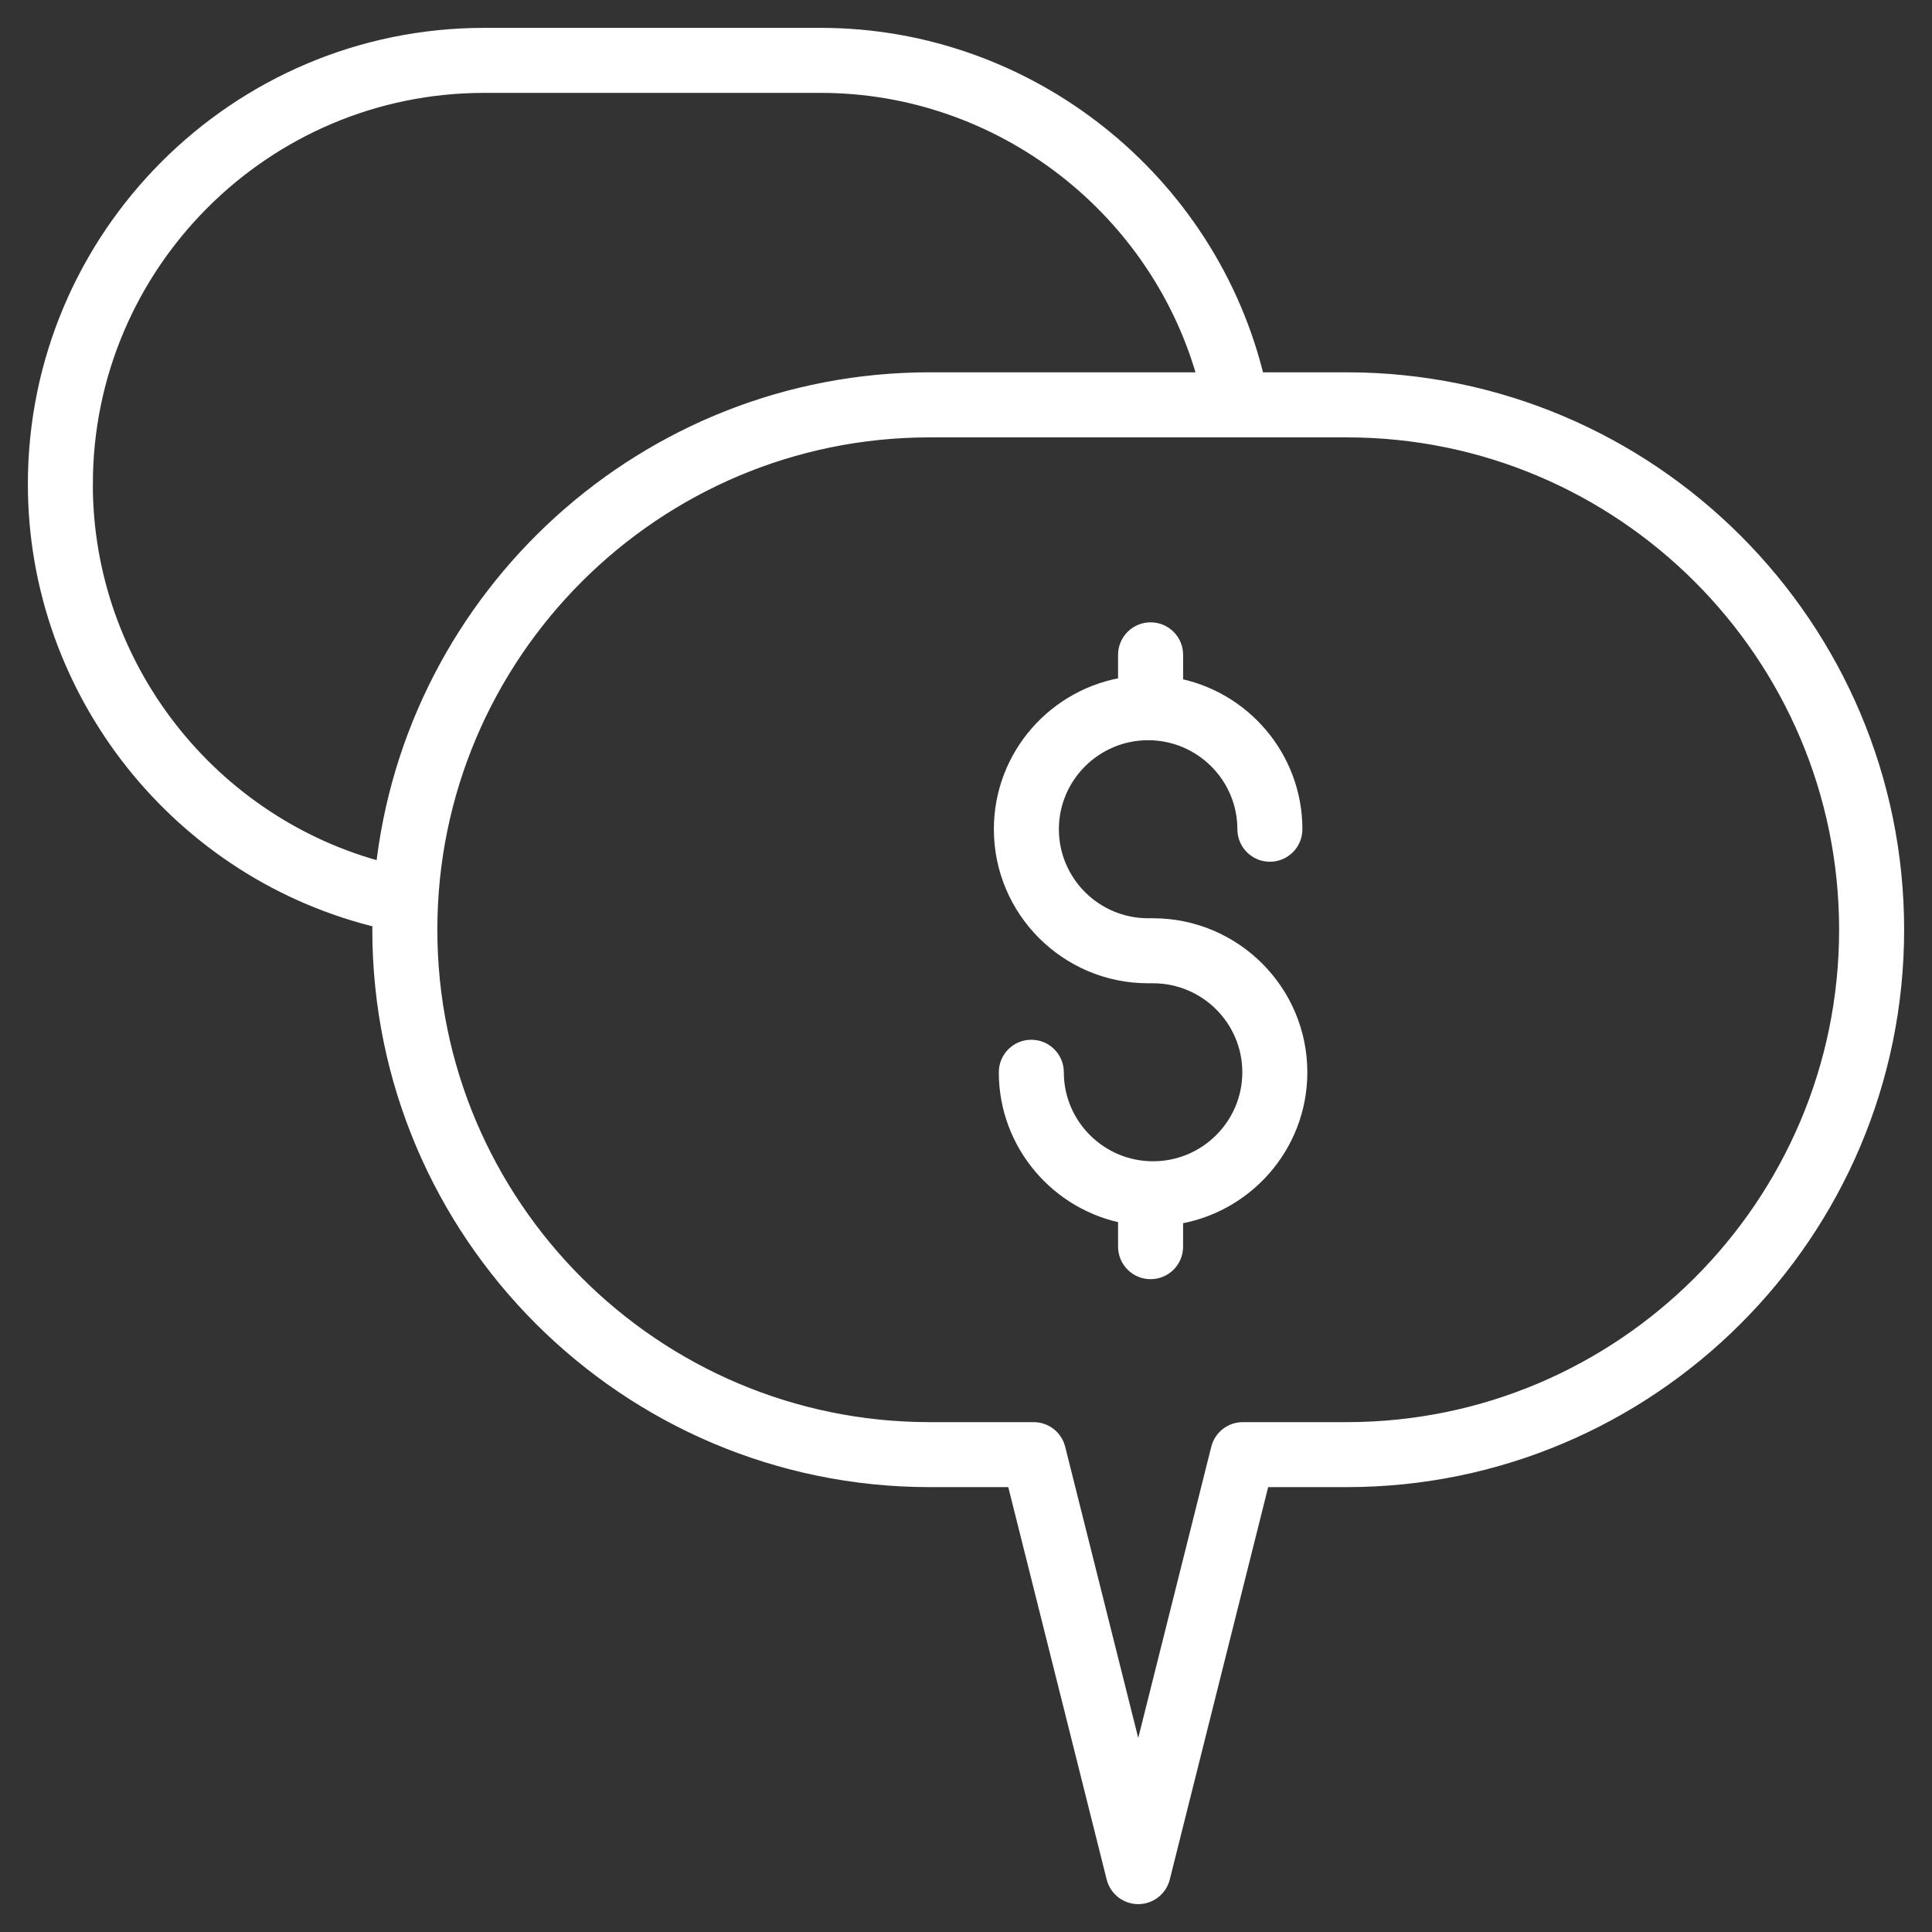 <svg width="52" height="52" viewBox="0 0 52 52" fill="none" xmlns="http://www.w3.org/2000/svg">
<rect x="0" y="0" width="52" height="52" fill="#333333" stroke="none"/>
<path d="M31.035 24.965H30.902C29.44 24.965 28.25 23.778 28.25 22.319C28.25 20.86 29.44 19.673 30.902 19.673C32.364 19.673 33.554 20.86 33.554 22.319C33.554 22.664 33.834 22.944 34.179 22.944C34.525 22.944 34.804 22.665 34.804 22.319C34.804 20.406 33.416 18.815 31.594 18.488V17.625C31.594 17.28 31.314 17 30.969 17C30.623 17 30.343 17.279 30.343 17.625V18.468C28.456 18.739 27 20.36 27 22.319C27 24.467 28.75 26.215 30.902 26.215H31.035C32.497 26.215 33.687 27.401 33.687 28.86C33.687 30.319 32.497 31.506 31.035 31.506C29.573 31.506 28.383 30.319 28.383 28.86C28.383 28.515 28.103 28.235 27.758 28.235C27.412 28.235 27.133 28.515 27.133 28.86C27.133 30.773 28.521 32.364 30.343 32.691V33.554C30.343 33.899 30.622 34.179 30.968 34.179C31.314 34.179 31.593 33.9 31.593 33.554V32.712C33.481 32.44 34.937 30.819 34.937 28.86C34.937 26.713 33.186 24.965 31.035 24.965Z" fill="white" stroke="white" stroke-width="0.5"/>
<path d="M36.247 10.271H33.798C32.53 4.884 27.656 1 22.093 1H13.031C6.397 1 1 6.397 1 13.031C1 18.608 4.884 23.471 10.278 24.736C10.276 24.832 10.271 24.927 10.271 25.023C10.271 33.158 16.889 39.776 25.023 39.776H27.333L30.029 50.527C30.099 50.805 30.349 51 30.636 51C30.923 51 31.172 50.805 31.242 50.527L33.938 39.776H36.248C44.383 39.776 51 33.158 51 25.023C51 16.889 44.382 10.271 36.248 10.271L36.247 10.271ZM2.249 13.032C2.249 7.087 7.086 2.25 13.031 2.25H22.092C26.978 2.25 31.269 5.594 32.507 10.271L25.023 10.271C17.413 10.271 11.132 16.062 10.352 23.469C5.628 22.259 2.248 17.957 2.248 13.032L2.249 13.032ZM36.247 38.527H33.45C33.163 38.527 32.914 38.722 32.844 39L30.636 47.806L28.427 39C28.357 38.722 28.108 38.527 27.821 38.527H25.023C17.577 38.527 11.521 32.469 11.521 25.024C11.521 17.578 17.578 11.522 25.023 11.522H36.248C43.694 11.522 49.75 17.579 49.75 25.024C49.75 32.47 43.693 38.527 36.248 38.527H36.247Z" fill="white" stroke="white" stroke-width="0.5"/>
</svg>
